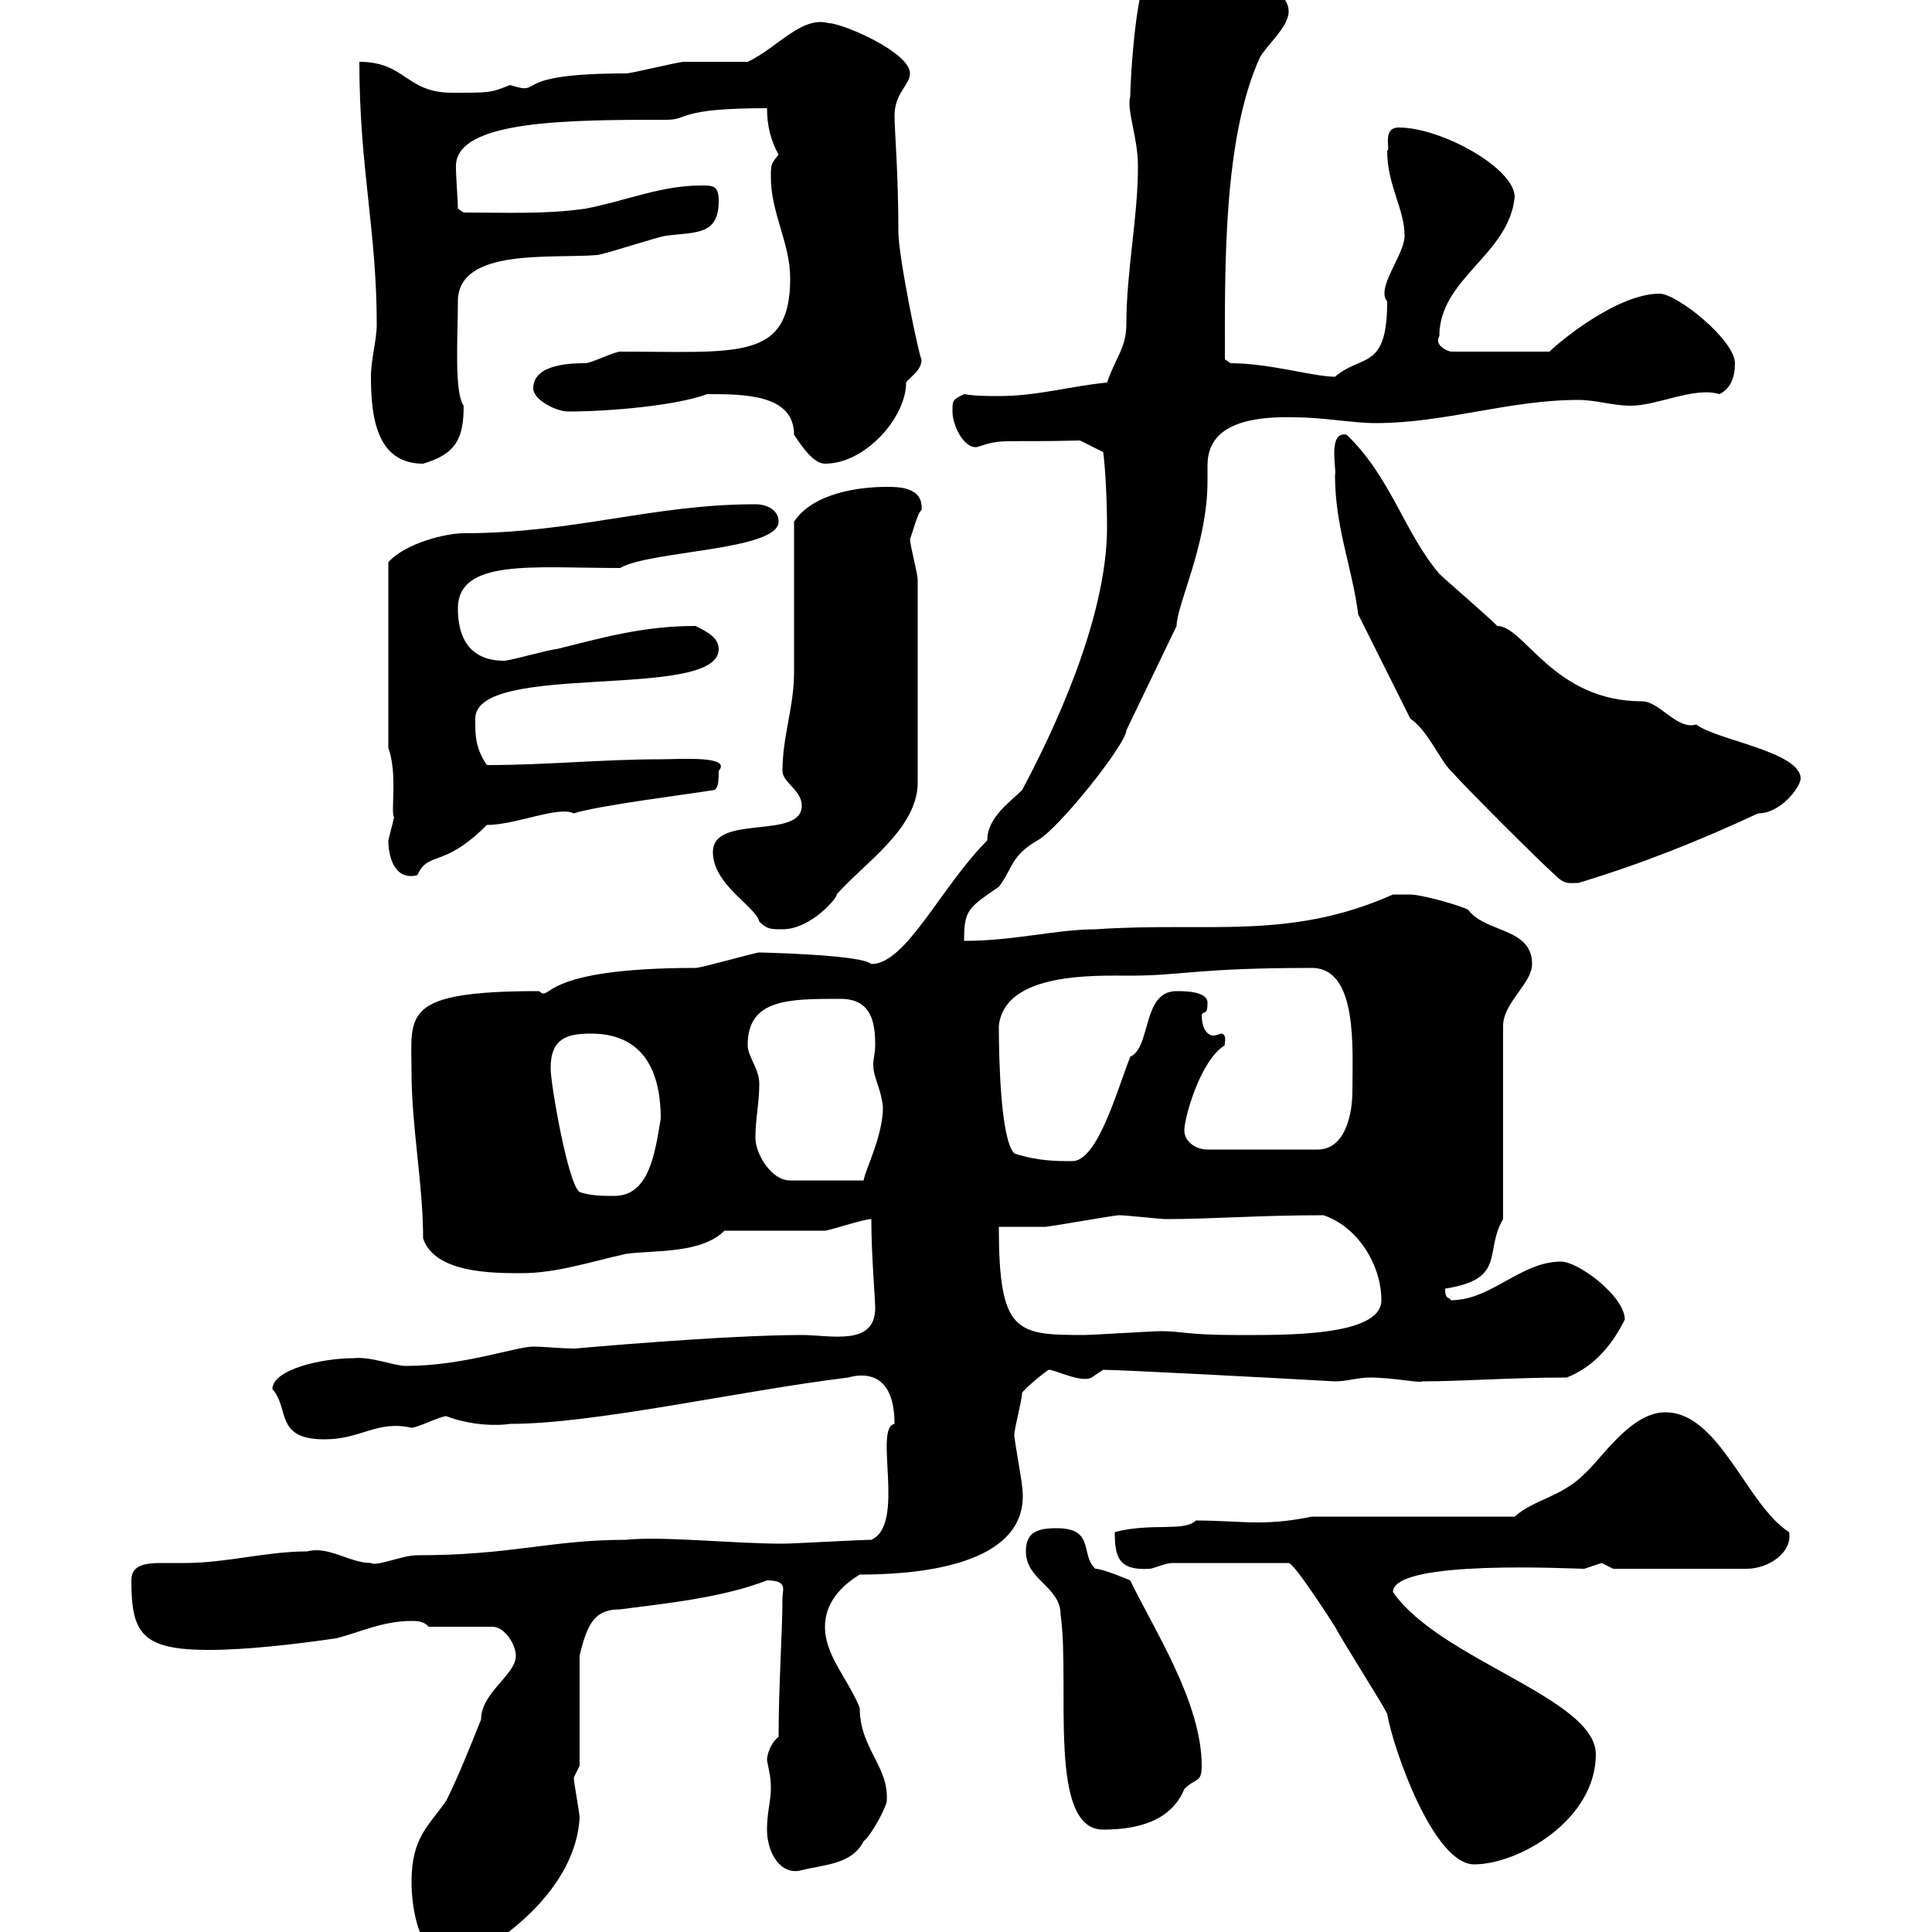 <svg xmlns="http://www.w3.org/2000/svg" xmlns:xlink="http://www.w3.org/1999/xlink" width="300" height="300"><path d="M63.90 292.20C63.90 295.80 64.80 304.80 71.10 304.80C79.50 300.90 89.40 292.50 90 282.30C90 281.40 89.10 276.90 89.10 276C89.10 276 90 274.20 90 274.20L90 257.10C91.20 252 92.40 249.90 96.30 249.90C103.20 249 112.20 248.10 119.10 245.40C122.40 245.40 121.50 246.90 121.50 248.10C121.50 253.50 120.90 261.60 120.90 269.70C119.70 270.60 119.10 272.40 119.10 273.30C119.40 275.10 119.70 275.70 119.70 277.80C119.70 279.60 119.10 281.40 119.10 284.10C119.10 287.70 121.20 291.30 124.50 290.40C128.10 289.50 132.30 289.50 134.10 285.90C135.30 285 137.70 280.50 137.70 279.60C138 274.20 133.50 271.50 133.50 265.20C131.70 260.70 128.10 257.10 128.10 252.60C128.10 249 130.50 246.30 133.50 244.50C141 244.50 160.50 243.60 158.70 230.70C158.70 230.10 157.50 223.50 157.50 222.90C157.50 221.70 158.70 217.50 158.70 216.30C159 215.70 162.60 212.70 162.90 212.70C163.80 212.70 168 214.80 169.50 213.90C169.50 213.90 171.30 212.70 171.30 212.70C173.70 212.70 196.80 213.90 207.30 214.50C209.10 214.50 210.90 213.90 212.70 213.90C216.30 213.90 220.50 214.80 220.80 214.50C226.80 214.50 234.90 213.90 243.30 213.90C247.80 212.10 250.50 208.50 252.30 204.90C252.30 201.30 245.10 195.90 242.40 195.90C236.10 195.90 231.60 201.90 225.30 201.90C225 201.30 224.40 201.90 224.40 200.10C234 198.60 230.40 194.40 233.40 189.30L233.40 159.30C233.40 155.70 237.90 152.70 237.90 149.70C237.90 144 230.70 144.90 228 141.30C227.10 140.70 220.80 138.90 219 138.90C218.10 138.90 216.30 138.90 216.30 138.90C200.10 146.10 187.50 143.10 170.10 144.30C164.10 144.30 157.50 146.10 149.70 146.10C149.70 141.30 150.30 141 155.10 137.70C157.20 135 156.90 132.90 161.10 130.50C164.40 128.70 174.90 115.50 174.90 113.40L182.70 97.20C182.70 93.90 187.50 84.60 187.50 74.70C187.50 74.10 187.50 72.90 187.50 72.30C187.50 68.10 190.20 64.50 201 64.80C205.50 64.80 210 65.70 213.60 65.70C224.40 65.70 234.30 62.10 245.10 62.10C247.80 62.10 250.50 63 253.20 63C257.40 63 263.10 60 267 61.20C268.80 60.30 269.40 58.50 269.40 56.40C269.40 52.80 260.40 45.60 257.70 45.60C251.10 45.60 242.10 53.10 240.60 54.60L225.30 54.60C225 54.60 222.60 53.70 223.50 52.20C223.50 43.20 234.30 39.60 235.20 30.60C235.20 26.10 223.80 19.80 217.20 19.80C214.50 19.80 216 23.40 215.40 23.40C215.40 28.80 218.10 32.40 218.10 36.60C218.10 39.60 213.60 44.70 215.40 46.80C215.40 57.60 211.50 54.90 207.30 58.50C204 58.50 197.10 56.40 191.10 56.40L190.20 55.80C190.20 41.70 189.90 21.60 195.60 9C196.50 7.20 200.10 4.20 200.10 1.80C200.10-1.80 194.40-3 189.30-3C187.20-3 182.10-5.70 179.10-4.80C176.40-4.80 175.50 12.90 175.50 15C174.90 17.10 176.70 21.30 176.70 25.80C176.70 33.90 174.90 42 174.90 50.40C174.90 54 173.10 55.80 171.90 59.40C165.90 60 161.10 61.50 155.10 61.50C153.30 61.50 151.50 61.50 149.70 61.20C147.90 62.10 147.90 62.10 147.90 63.90C147.90 66.30 150 70.20 152.10 69.30C155.70 68.10 155.40 68.70 167.70 68.40L171.30 70.20C171.60 72.30 171.90 77.40 171.90 81.90C171.90 96.30 163.20 114.30 158.70 122.70C156.90 124.50 153.30 126.90 153.30 130.50C146.10 137.70 140.70 149.70 135.30 149.70C133.80 148.20 117.60 147.90 117.90 147.90C117.30 147.90 108.90 150.30 108 150.30C83.10 150.30 85.80 155.70 83.70 153.90C62.10 153.90 63.90 157.50 63.90 166.50C63.90 174.90 65.70 183.90 65.70 192.30C67.50 197.70 76.50 197.70 81 197.70C86.40 197.70 91.80 195.90 97.20 194.70C101.70 194.10 108.90 194.70 112.50 191.10C115.50 191.10 125.10 191.10 128.10 191.10C128.70 191.10 134.10 189.30 135.30 189.30C135.30 195 135.90 201.60 135.90 203.10C135.90 209.10 129 207.30 124.50 207.30C112.50 207.30 89.10 209.40 89.40 209.40C87 209.40 84.60 209.10 82.80 209.10C80.10 209.10 72 212.10 63 212.10C61.20 212.10 57.60 210.60 54.90 210.90C49.80 210.90 42.30 212.70 42.30 215.70C45 218.70 42.60 223.50 50.40 223.50C56.10 223.50 58.50 220.50 63.90 221.70C64.80 221.70 68.40 219.90 69.30 219.90C73.20 221.40 77.40 221.40 79.20 221.10C92.40 221.10 114.60 216 131.70 213.90C133.80 213.30 138.90 212.70 138.90 221.10C135.60 221.70 140.70 236.70 135.30 239.10C133.50 239.10 123.30 239.70 121.50 239.70C113.70 239.70 102.90 238.50 97.20 239.10C85.50 239.10 79.50 241.50 64.80 241.50C62.40 241.50 58.50 243.30 57.60 242.70C54.30 242.70 51 240 47.70 240.90C41.40 240.90 35.10 242.70 28.80 242.70C27.60 242.70 26.10 242.70 25.20 242.70C22.50 242.70 20.40 243 20.40 245.40C20.40 253.50 21.90 256.20 32.40 256.20C38.40 256.20 45.90 255.30 52.20 254.40C55.80 253.50 59.40 251.70 63.90 251.70C64.80 251.70 65.70 251.70 66.60 252.60L76.50 252.60C78.30 252.60 80.10 255.30 80.10 257.10C80.10 260.10 74.70 262.80 74.70 267C72.90 271.50 71.10 276 69.30 279.60C66.60 283.50 63.90 285.30 63.90 292.20ZM215.40 266.10C216.30 271.50 222.60 289.50 228.90 289.50C235.80 289.50 247.80 282.60 247.80 272.40C247.80 263.70 223.50 257.70 216.30 247.20C216.30 242.10 244.20 243.60 246 243.60C246 243.60 248.70 242.70 248.70 242.70C248.70 242.70 250.50 243.60 250.50 243.60L271.20 243.60C274.80 243.60 278.40 240.90 277.80 237.90C271.20 233.70 267 219.30 258.60 219.30C253.20 219.30 248.70 226.50 246 228.90C242.40 232.50 238.20 232.80 235.20 235.50L203.70 235.50C200.70 236.10 198.30 236.40 195.30 236.40C192.60 236.40 189.30 236.10 185.70 236.10C183.90 237.90 178.80 236.40 173.10 237.90C173.10 241.80 173.70 243.90 178.50 243.60C179.10 243.60 180.90 242.70 182.10 242.70L200.10 242.70C201 242.70 207.30 252.60 207.30 252.60C208.20 254.40 214.50 264.30 215.40 266.10ZM159.30 240.90C159.30 245.40 164.70 246.30 164.70 250.80C166.20 261.60 162.60 284.10 171.30 284.10C176.40 284.10 181.80 282.90 183.90 277.80C185.70 276 186.60 276.90 186.60 274.20C186.60 264.30 179.10 252.90 175.50 245.40C175.50 245.40 171.30 243.60 170.10 243.60C167.70 241.50 170.10 237.30 164.10 237.30C161.10 237.30 159.30 237.90 159.30 240.90ZM155.10 190.50C155.70 190.50 161.10 190.50 162.30 190.50C162.90 190.50 173.10 188.70 173.70 188.70C174.90 188.70 180.30 189.30 180.90 189.30C188.40 189.30 195.30 188.70 205.50 188.70C210.90 190.50 214.50 196.50 214.50 201.90C214.50 207.60 199.20 207.30 192 207.30C184.20 207.30 183.60 206.70 180.30 206.70C179.10 206.70 169.50 207.30 168.30 207.30C157.80 207.30 155.10 207 155.10 190.50ZM85.50 165.90C85.50 161.10 88.20 160.50 91.80 160.50C100.80 160.50 102.60 167.70 102.60 173.70C101.70 179.10 100.80 185.70 95.40 185.70C93.60 185.70 91.80 185.70 90 185.10C88.20 183.90 85.50 168.30 85.50 165.90ZM117.30 176.70C117.30 173.70 117.90 171.30 117.90 168.30C117.90 165.90 116.10 164.10 116.10 162.30C116.10 155.10 122.40 155.10 130.50 155.10C135.30 155.10 135.90 158.70 135.90 162.30C135.90 163.50 135.60 164.40 135.60 165.30C135.60 167.40 136.80 168.90 137.10 171.90C137.10 176.40 134.40 181.50 134.10 183.30L122.70 183.30C119.70 183.30 117.30 179.10 117.30 176.70ZM157.50 179.10C155.40 177 155.10 164.70 155.10 159.30C156 150.90 170.10 151.50 175.50 151.50C183.60 151.50 185.70 150.30 203.70 150.30C210.90 150.30 210 162.90 210 169.50C210 172.50 209.10 178.50 204.60 178.50L187.50 178.50C185.70 178.50 183.90 177.30 183.90 175.50C183.90 173.70 186.30 164.70 190.20 162.30C189.90 162.90 190.80 160.50 189.60 160.50C189.30 160.50 189 160.80 188.40 160.80C187.80 160.80 186.60 160.20 186.60 157.50C187.20 156.90 187.50 157.50 187.50 155.70C187.50 153.90 183.90 153.90 182.70 153.90C177.30 153.90 178.80 162.60 175.50 164.10C173.40 169.50 170.40 180.30 166.50 180.30C164.10 180.30 161.10 180.30 157.50 179.10ZM110.70 132.30C110.70 137.40 117.30 140.70 117.90 143.10C119.10 144.30 119.70 144.30 121.50 144.30C126 144.30 130.20 139.20 129.90 138.90C134.10 134.10 142.50 128.70 142.50 121.50L142.50 90C142.50 89.10 141.30 84.60 141.30 83.70C141.60 83.10 142.50 79.50 143.10 79.20C143.40 75.60 139.50 75.60 137.70 75.60C133.50 75.60 126.30 76.50 123.30 81C123.30 84.60 123.30 100.80 123.30 104.40C123.30 109.80 121.50 114.30 121.50 119.70C121.50 121.50 124.50 122.70 124.50 125.10C124.50 130.50 110.70 126.30 110.70 132.30ZM241.50 135.90C243 137.40 243.60 137.10 245.10 137.10C255 134.10 264 130.50 273 126.30C276.60 126.30 279.60 122.10 279.60 120.90C279.60 116.70 266.40 114.90 263.40 112.50C260.40 113.40 257.70 108.90 255 108.90C241.20 108.90 236.70 97.20 232.50 97.20C230.70 95.40 224.40 90 223.50 89.10C218.10 82.80 216 74.10 209.10 67.50C206.10 66.90 207.60 72.90 207.30 73.80C207.30 81.90 210 88.20 210.90 95.40L219 111.60C221.70 113.40 223.50 117.90 225.30 119.70C228 122.70 238.80 133.50 241.50 135.90ZM60.30 130.50C60.30 132.90 61.20 136.80 64.80 135.90C66.60 132 68.70 135 75.60 128.10C80.10 128.10 86.70 125.10 89.10 126.30C92.70 125.10 107.10 123.30 110.70 122.70C111.60 122.70 111.60 120.90 111.60 119.70C113.70 117.30 105.60 117.90 102.60 117.90C93.60 117.90 84.90 118.80 75.60 118.80C73.80 116.10 73.80 114.30 73.80 111.60C73.80 102.60 111.60 108.90 111.60 100.80C111.60 99 109.80 98.10 108 97.20C99.90 97.20 93.60 99 86.40 100.80C85.50 100.80 79.20 102.60 78.30 102.60C72.90 102.60 71.10 99 71.10 94.50C71.10 86.70 82.80 88.20 96.30 88.20C100.80 85.50 120.90 85.50 120.90 81C120.90 79.20 119.10 78.30 117.30 78.30C101.40 78.30 89.10 82.80 72 82.80C69.30 82.80 63 84.30 60.30 87.30L60.30 116.10C61.80 120.30 60.60 126.30 61.20 126.90C61.20 126.90 60.30 130.50 60.30 130.50ZM57.60 58.50C57.60 64.80 58.50 72 65.70 72C70.80 70.50 72 68.10 72 63C70.50 60.90 71.10 52.50 71.10 46.80C71.10 38.40 85.80 40.20 92.70 39.60C93.60 39.60 102.60 36.60 103.50 36.60C108 36 111.60 36.60 111.60 31.20C111.60 28.80 110.70 28.80 108.90 28.80C102.60 28.80 97.20 31.20 90.90 32.40C84.60 33.30 78.60 33 72 33L71.10 32.40C71.10 30.90 70.80 27.90 70.80 25.80C70.80 18.60 88.50 18.60 103.50 18.60C107.10 18.60 105 16.80 119.10 16.80C119.10 19.50 119.70 21.90 120.90 24C119.70 25.50 119.70 25.50 119.70 27.60C119.70 33 122.70 37.80 122.70 43.20C122.70 56.10 114.60 54.60 96.30 54.60C95.40 54.60 91.80 56.40 90.90 56.40C89.10 56.40 82.80 56.40 82.80 60.30C82.80 62.10 86.40 63.90 88.20 63.90C94.50 63.90 105 63 109.80 61.20C115.50 61.20 123.30 61.20 123.30 67.50C124.50 69.30 126.30 72 128.10 72C134.40 72 140.70 64.80 140.70 59.40C141.30 58.50 143.10 57.60 143.10 55.80C142.80 55.80 139.50 39.90 139.50 36C139.50 27 138.90 20.10 138.90 18C138.90 14.40 141.30 13.20 141.30 11.40C141.30 8.10 130.80 3.60 128.70 3.60C124.50 2.40 120.60 7.50 116.10 9.60C114.30 9.60 108 9.60 106.20 9.60C105.30 9.60 98.10 11.40 97.20 11.40C78.30 11.40 84.90 15 79.20 13.20C76.20 14.40 76.20 14.40 70.20 14.40C63 14.40 63 9.60 55.80 9.60C55.80 26.10 58.50 35.70 58.50 50.40C58.50 52.80 57.60 55.80 57.60 58.50Z"/></svg>